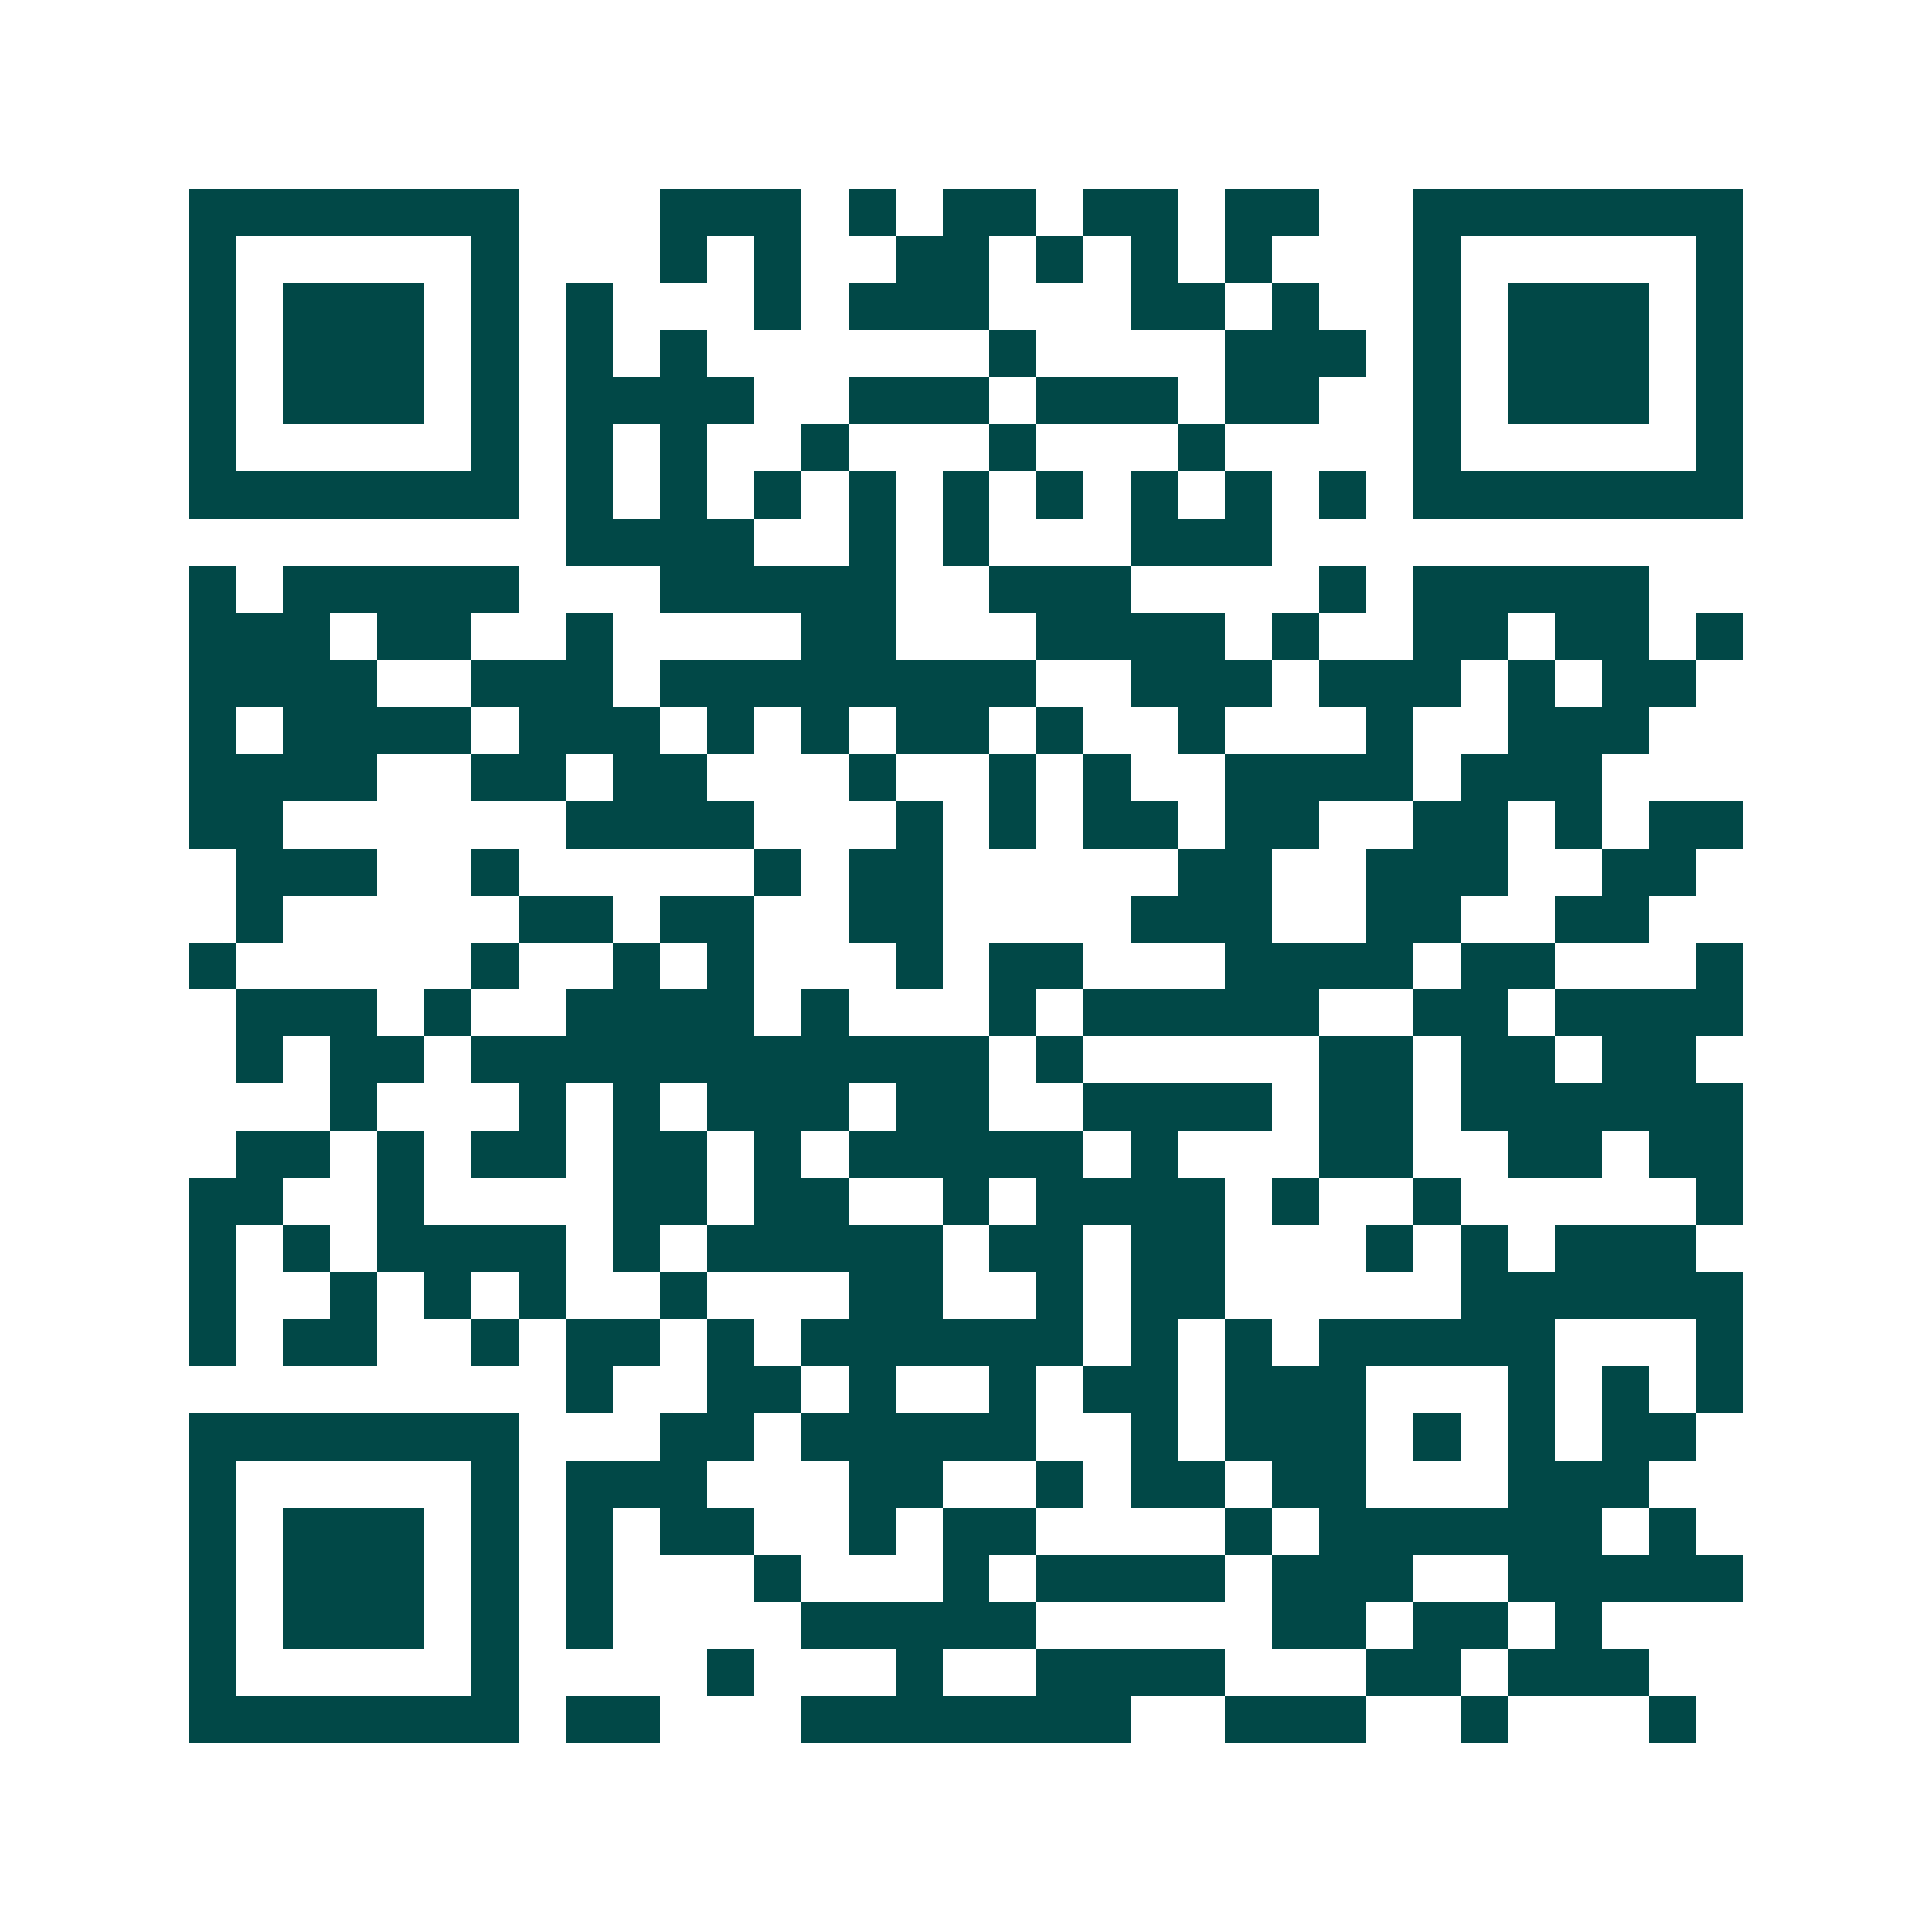 <svg xmlns="http://www.w3.org/2000/svg" width="200" height="200" viewBox="0 0 41 41" shape-rendering="crispEdges"><path fill="#ffffff" d="M0 0h41v41H0z"/><path stroke="#014847" d="M4 4.5h7m3 0h3m1 0h1m1 0h2m1 0h2m1 0h2m2 0h7M4 5.5h1m5 0h1m3 0h1m1 0h1m2 0h2m1 0h1m1 0h1m1 0h1m3 0h1m5 0h1M4 6.5h1m1 0h3m1 0h1m1 0h1m3 0h1m1 0h3m3 0h2m1 0h1m2 0h1m1 0h3m1 0h1M4 7.5h1m1 0h3m1 0h1m1 0h1m1 0h1m6 0h1m4 0h3m1 0h1m1 0h3m1 0h1M4 8.5h1m1 0h3m1 0h1m1 0h4m2 0h3m1 0h3m1 0h2m2 0h1m1 0h3m1 0h1M4 9.5h1m5 0h1m1 0h1m1 0h1m2 0h1m3 0h1m3 0h1m4 0h1m5 0h1M4 10.5h7m1 0h1m1 0h1m1 0h1m1 0h1m1 0h1m1 0h1m1 0h1m1 0h1m1 0h1m1 0h7M12 11.5h4m2 0h1m1 0h1m3 0h3M4 12.5h1m1 0h5m3 0h5m2 0h3m4 0h1m1 0h5M4 13.5h3m1 0h2m2 0h1m4 0h2m3 0h4m1 0h1m2 0h2m1 0h2m1 0h1M4 14.5h4m2 0h3m1 0h8m2 0h3m1 0h3m1 0h1m1 0h2M4 15.5h1m1 0h4m1 0h3m1 0h1m1 0h1m1 0h2m1 0h1m2 0h1m3 0h1m2 0h3M4 16.5h4m2 0h2m1 0h2m3 0h1m2 0h1m1 0h1m2 0h4m1 0h3M4 17.5h2m6 0h4m3 0h1m1 0h1m1 0h2m1 0h2m2 0h2m1 0h1m1 0h2M5 18.5h3m2 0h1m5 0h1m1 0h2m5 0h2m2 0h3m2 0h2M5 19.5h1m5 0h2m1 0h2m2 0h2m4 0h3m2 0h2m2 0h2M4 20.5h1m5 0h1m2 0h1m1 0h1m3 0h1m1 0h2m3 0h4m1 0h2m3 0h1M5 21.5h3m1 0h1m2 0h4m1 0h1m3 0h1m1 0h5m2 0h2m1 0h4M5 22.5h1m1 0h2m1 0h11m1 0h1m5 0h2m1 0h2m1 0h2M7 23.5h1m3 0h1m1 0h1m1 0h3m1 0h2m2 0h4m1 0h2m1 0h6M5 24.5h2m1 0h1m1 0h2m1 0h2m1 0h1m1 0h5m1 0h1m3 0h2m2 0h2m1 0h2M4 25.5h2m2 0h1m4 0h2m1 0h2m2 0h1m1 0h4m1 0h1m2 0h1m5 0h1M4 26.5h1m1 0h1m1 0h4m1 0h1m1 0h5m1 0h2m1 0h2m3 0h1m1 0h1m1 0h3M4 27.5h1m2 0h1m1 0h1m1 0h1m2 0h1m3 0h2m2 0h1m1 0h2m5 0h6M4 28.5h1m1 0h2m2 0h1m1 0h2m1 0h1m1 0h6m1 0h1m1 0h1m1 0h5m3 0h1M12 29.5h1m2 0h2m1 0h1m2 0h1m1 0h2m1 0h3m3 0h1m1 0h1m1 0h1M4 30.5h7m3 0h2m1 0h5m2 0h1m1 0h3m1 0h1m1 0h1m1 0h2M4 31.5h1m5 0h1m1 0h3m3 0h2m2 0h1m1 0h2m1 0h2m3 0h3M4 32.5h1m1 0h3m1 0h1m1 0h1m1 0h2m2 0h1m1 0h2m4 0h1m1 0h6m1 0h1M4 33.5h1m1 0h3m1 0h1m1 0h1m3 0h1m3 0h1m1 0h4m1 0h3m2 0h5M4 34.5h1m1 0h3m1 0h1m1 0h1m4 0h5m5 0h2m1 0h2m1 0h1M4 35.5h1m5 0h1m4 0h1m3 0h1m2 0h4m3 0h2m1 0h3M4 36.5h7m1 0h2m3 0h7m2 0h3m2 0h1m3 0h1"/></svg>
